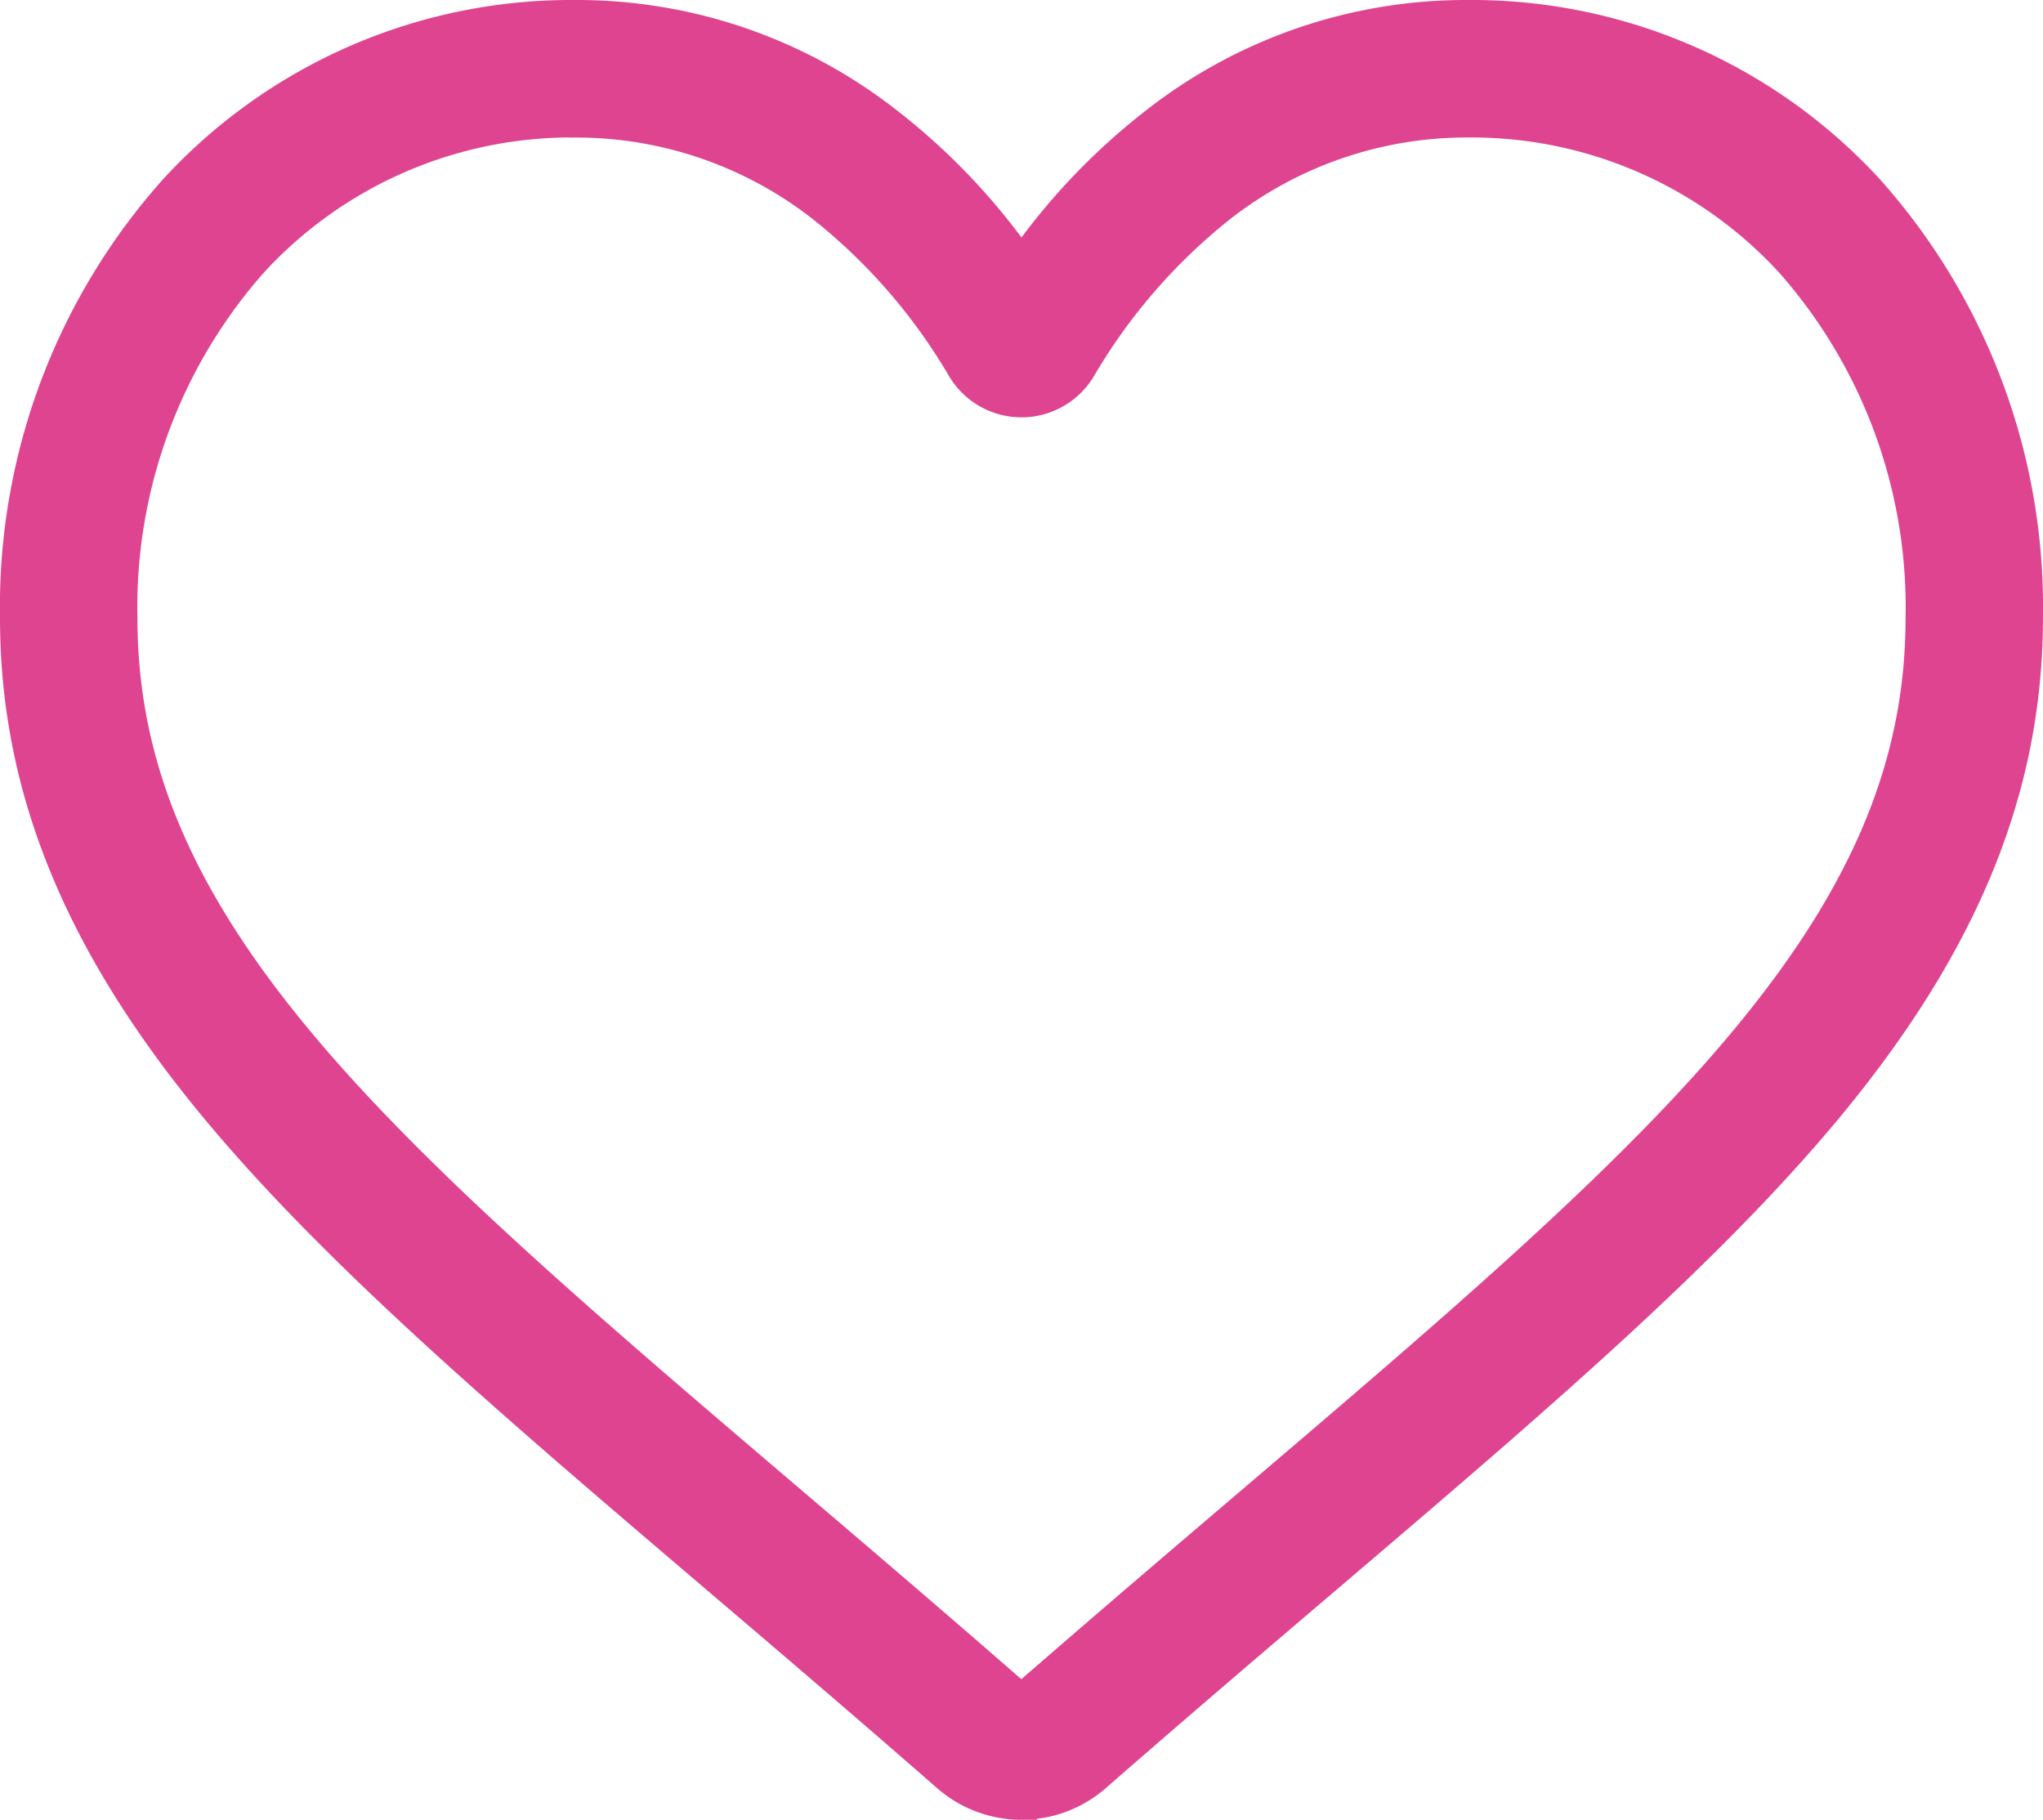 <svg xmlns="http://www.w3.org/2000/svg" width="64.915" height="57.82" viewBox="0 0 64.915 57.82">
  <path id="heart" d="M32.157,57.22a3.771,3.771,0,0,1-2.486-.934c-2.6-2.272-5.1-4.407-7.313-6.29l-.011-.01C15.867,44.464,10.272,39.7,6.379,35,2.027,29.747,0,24.768,0,19.329A20.1,20.1,0,0,1,5.1,5.6,17.3,17.3,0,0,1,17.967,0,16.177,16.177,0,0,1,28.072,3.488a20.675,20.675,0,0,1,4.085,4.266,20.677,20.677,0,0,1,4.086-4.266A16.177,16.177,0,0,1,46.348,0,17.3,17.3,0,0,1,59.213,5.6a20.1,20.1,0,0,1,5.1,13.729c0,5.439-2.027,10.418-6.378,15.669-3.893,4.7-9.488,9.466-15.966,14.987-2.214,1.886-4.723,4.025-7.327,6.3a3.774,3.774,0,0,1-2.486.933ZM17.967,3.768a13.568,13.568,0,0,0-10.1,4.386,16.352,16.352,0,0,0-4.1,11.175c0,4.575,1.7,8.666,5.512,13.266,3.685,4.446,9.165,9.116,15.511,14.524l.012.01c2.218,1.891,4.733,4.034,7.35,6.322,2.633-2.293,5.152-4.44,7.374-6.333,6.345-5.408,11.825-10.077,15.51-14.523,3.812-4.6,5.512-8.691,5.512-13.266a16.352,16.352,0,0,0-4.1-11.175A13.567,13.567,0,0,0,46.349,3.768a12.5,12.5,0,0,0-7.8,2.7A18.281,18.281,0,0,0,34.2,11.5a2.378,2.378,0,0,1-4.085,0,18.264,18.264,0,0,0-4.347-5.03,12.5,12.5,0,0,0-7.8-2.7Zm0,0" transform="translate(0.3 0.3)" fill="#df4490" stroke="#df4490" stroke-width="0.6"/>
</svg>
